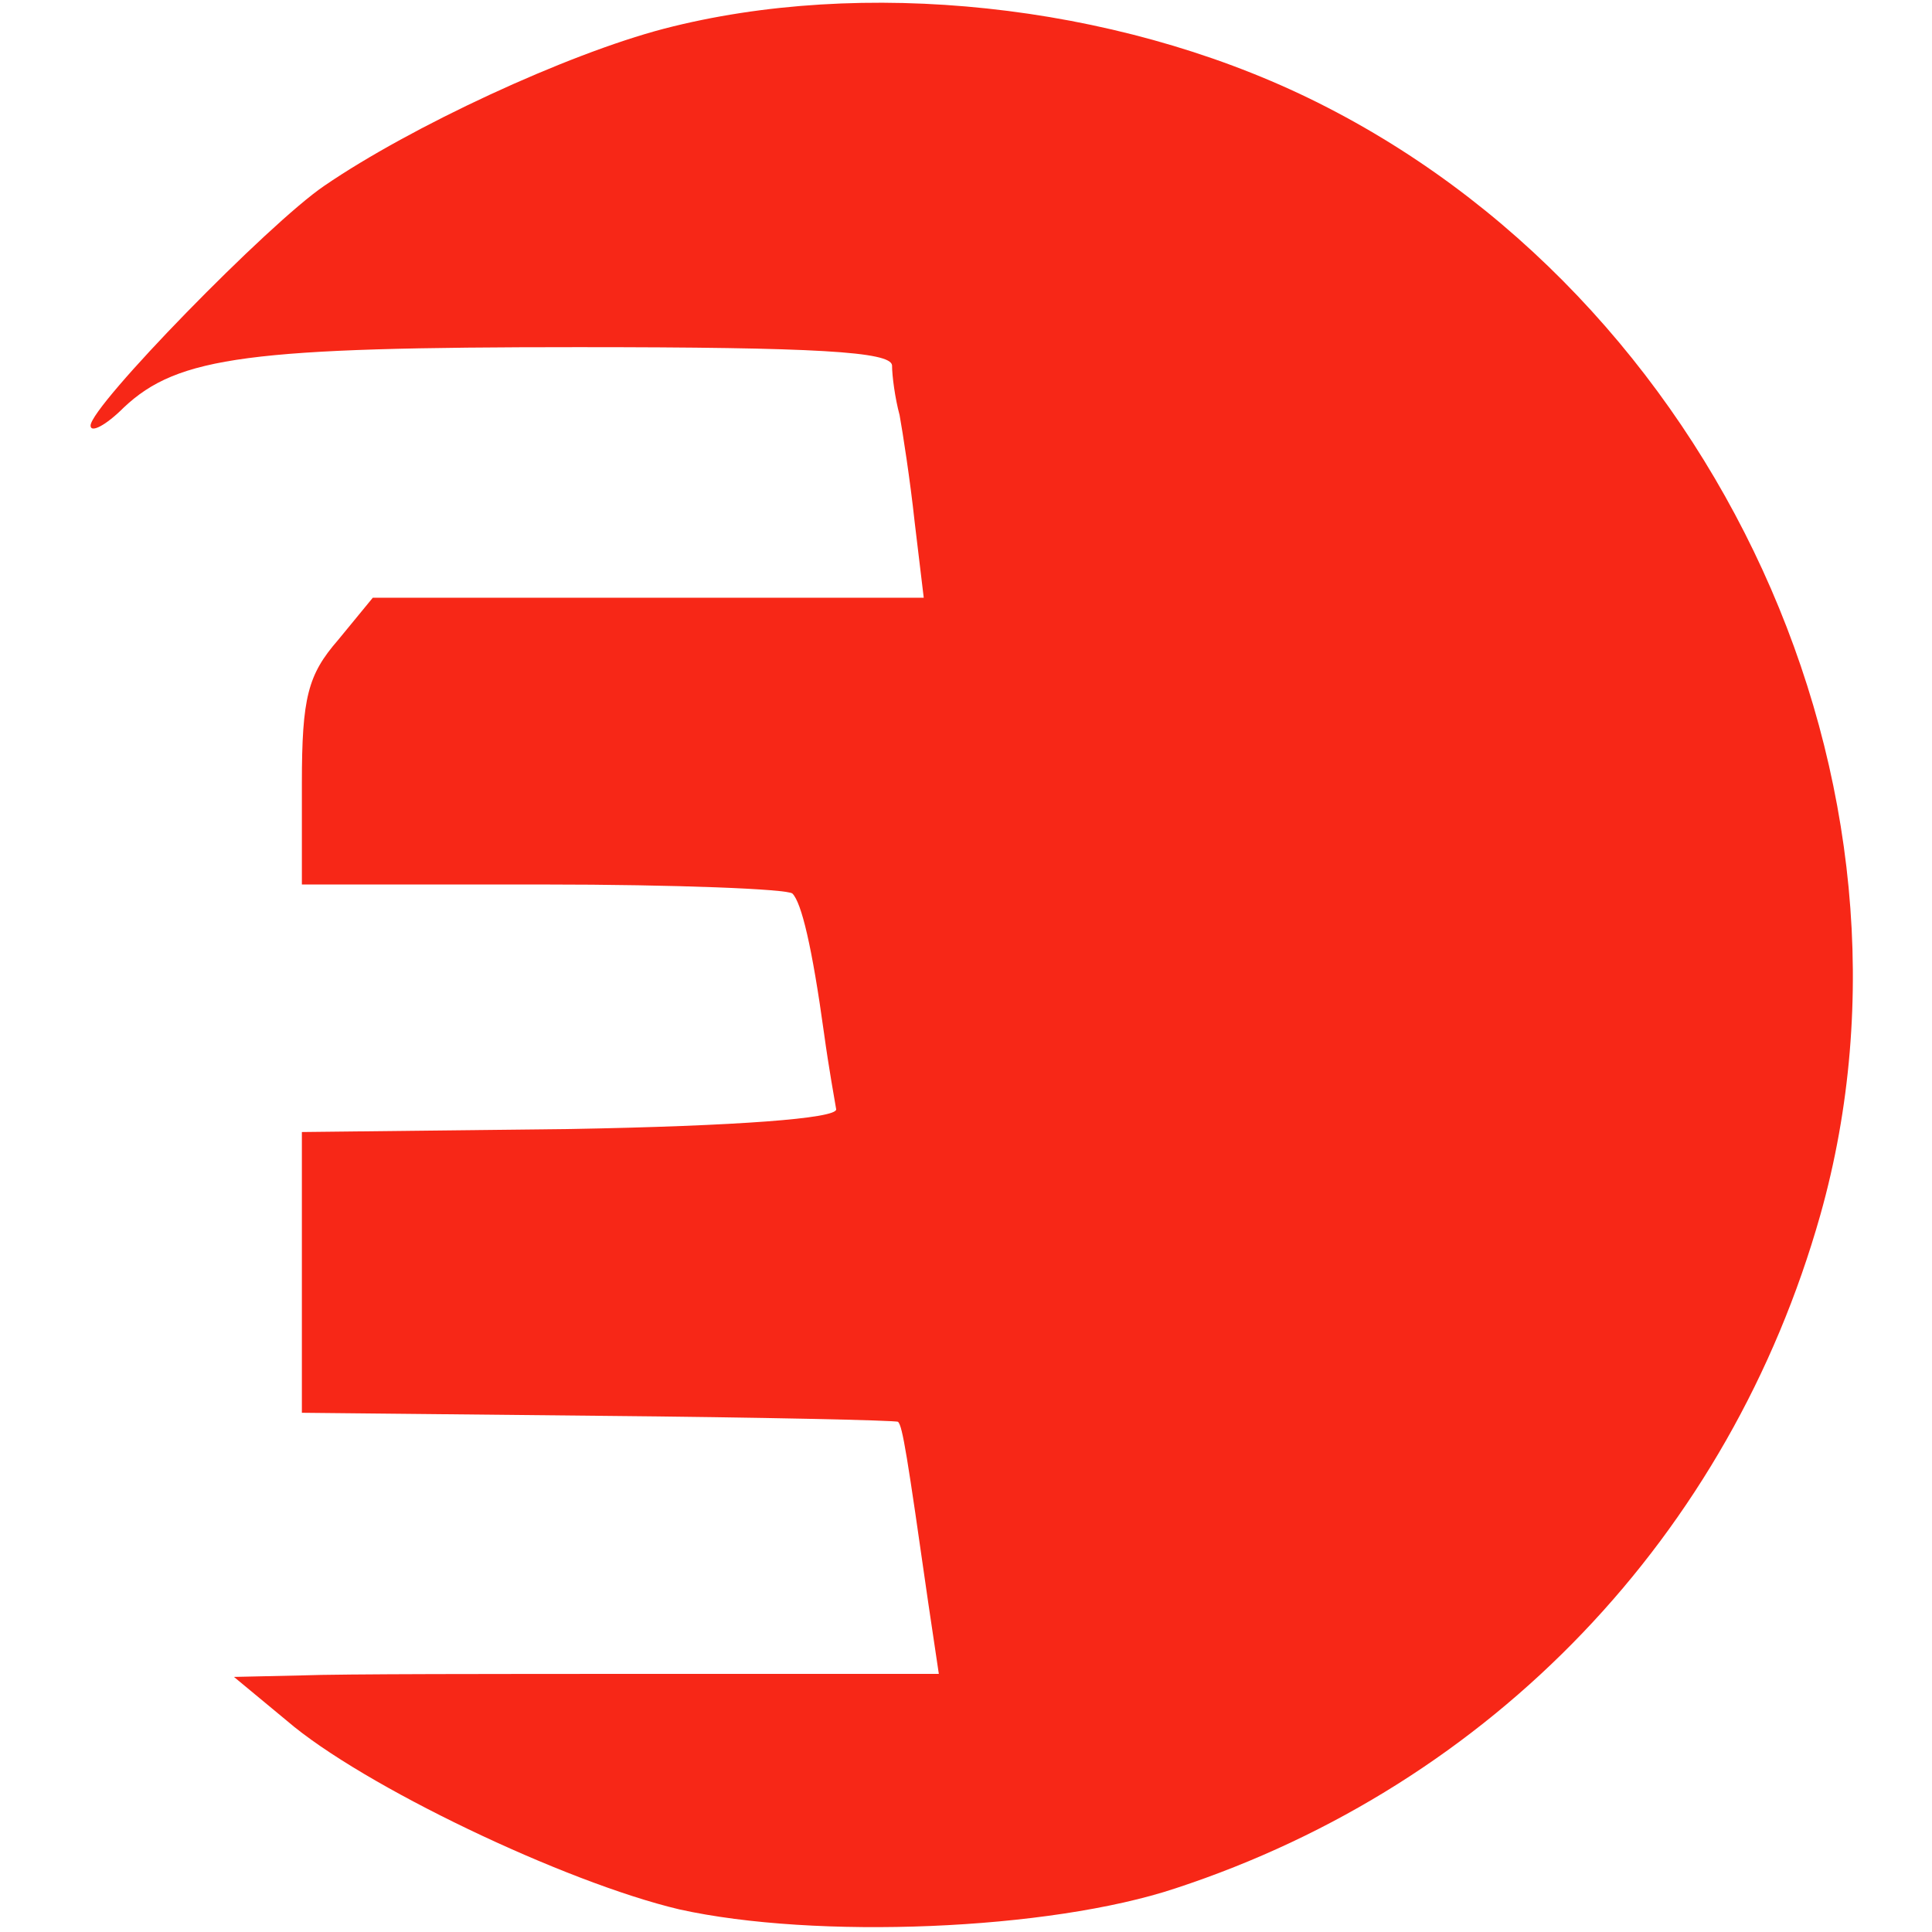 <?xml version="1.0" encoding="UTF-8" standalone="no"?> <svg xmlns="http://www.w3.org/2000/svg" version="1.0" width="128pt" height="128pt" viewBox="0 0 128 128" preserveAspectRatio="xMidYMid meet"><g transform="translate(0,128) scale(0.1,-0.1)" fill="#F72717" stroke="none"><path d="M440 1261 c-65 -17 -168 -65 -225 -104 -37 -25 -155 -146 -155 -159 0 -5 10 0 22 12 36 34 84 40 301 40 158 0 207 -3 208 -12 0 -7 2 -22 5 -33 2 -11 7 -43 10 -71 l6 -50 -182 0 -183 0 -23 -28 c-20 -23 -24 -38 -24 -95 l0 -67 160 0 c88 0 162 -3 165 -6 6 -6 13 -35 21 -93 3 -22 7 -44 8 -50 0 -6 -65 -11 -176 -13 l-178 -2 0 -93 0 -93 196 -2 c108 -1 198 -3 199 -4 3 -3 6 -22 20 -120 l7 -47 -188 0 c-104 0 -209 0 -234 -1 l-45 -1 35 -29 c50 -43 184 -107 260 -125 90 -20 245 -14 329 14 210 69 367 234 427 446 80 284 -69 609 -339 740 -130 63 -296 80 -427 46z"></path></g></svg> 